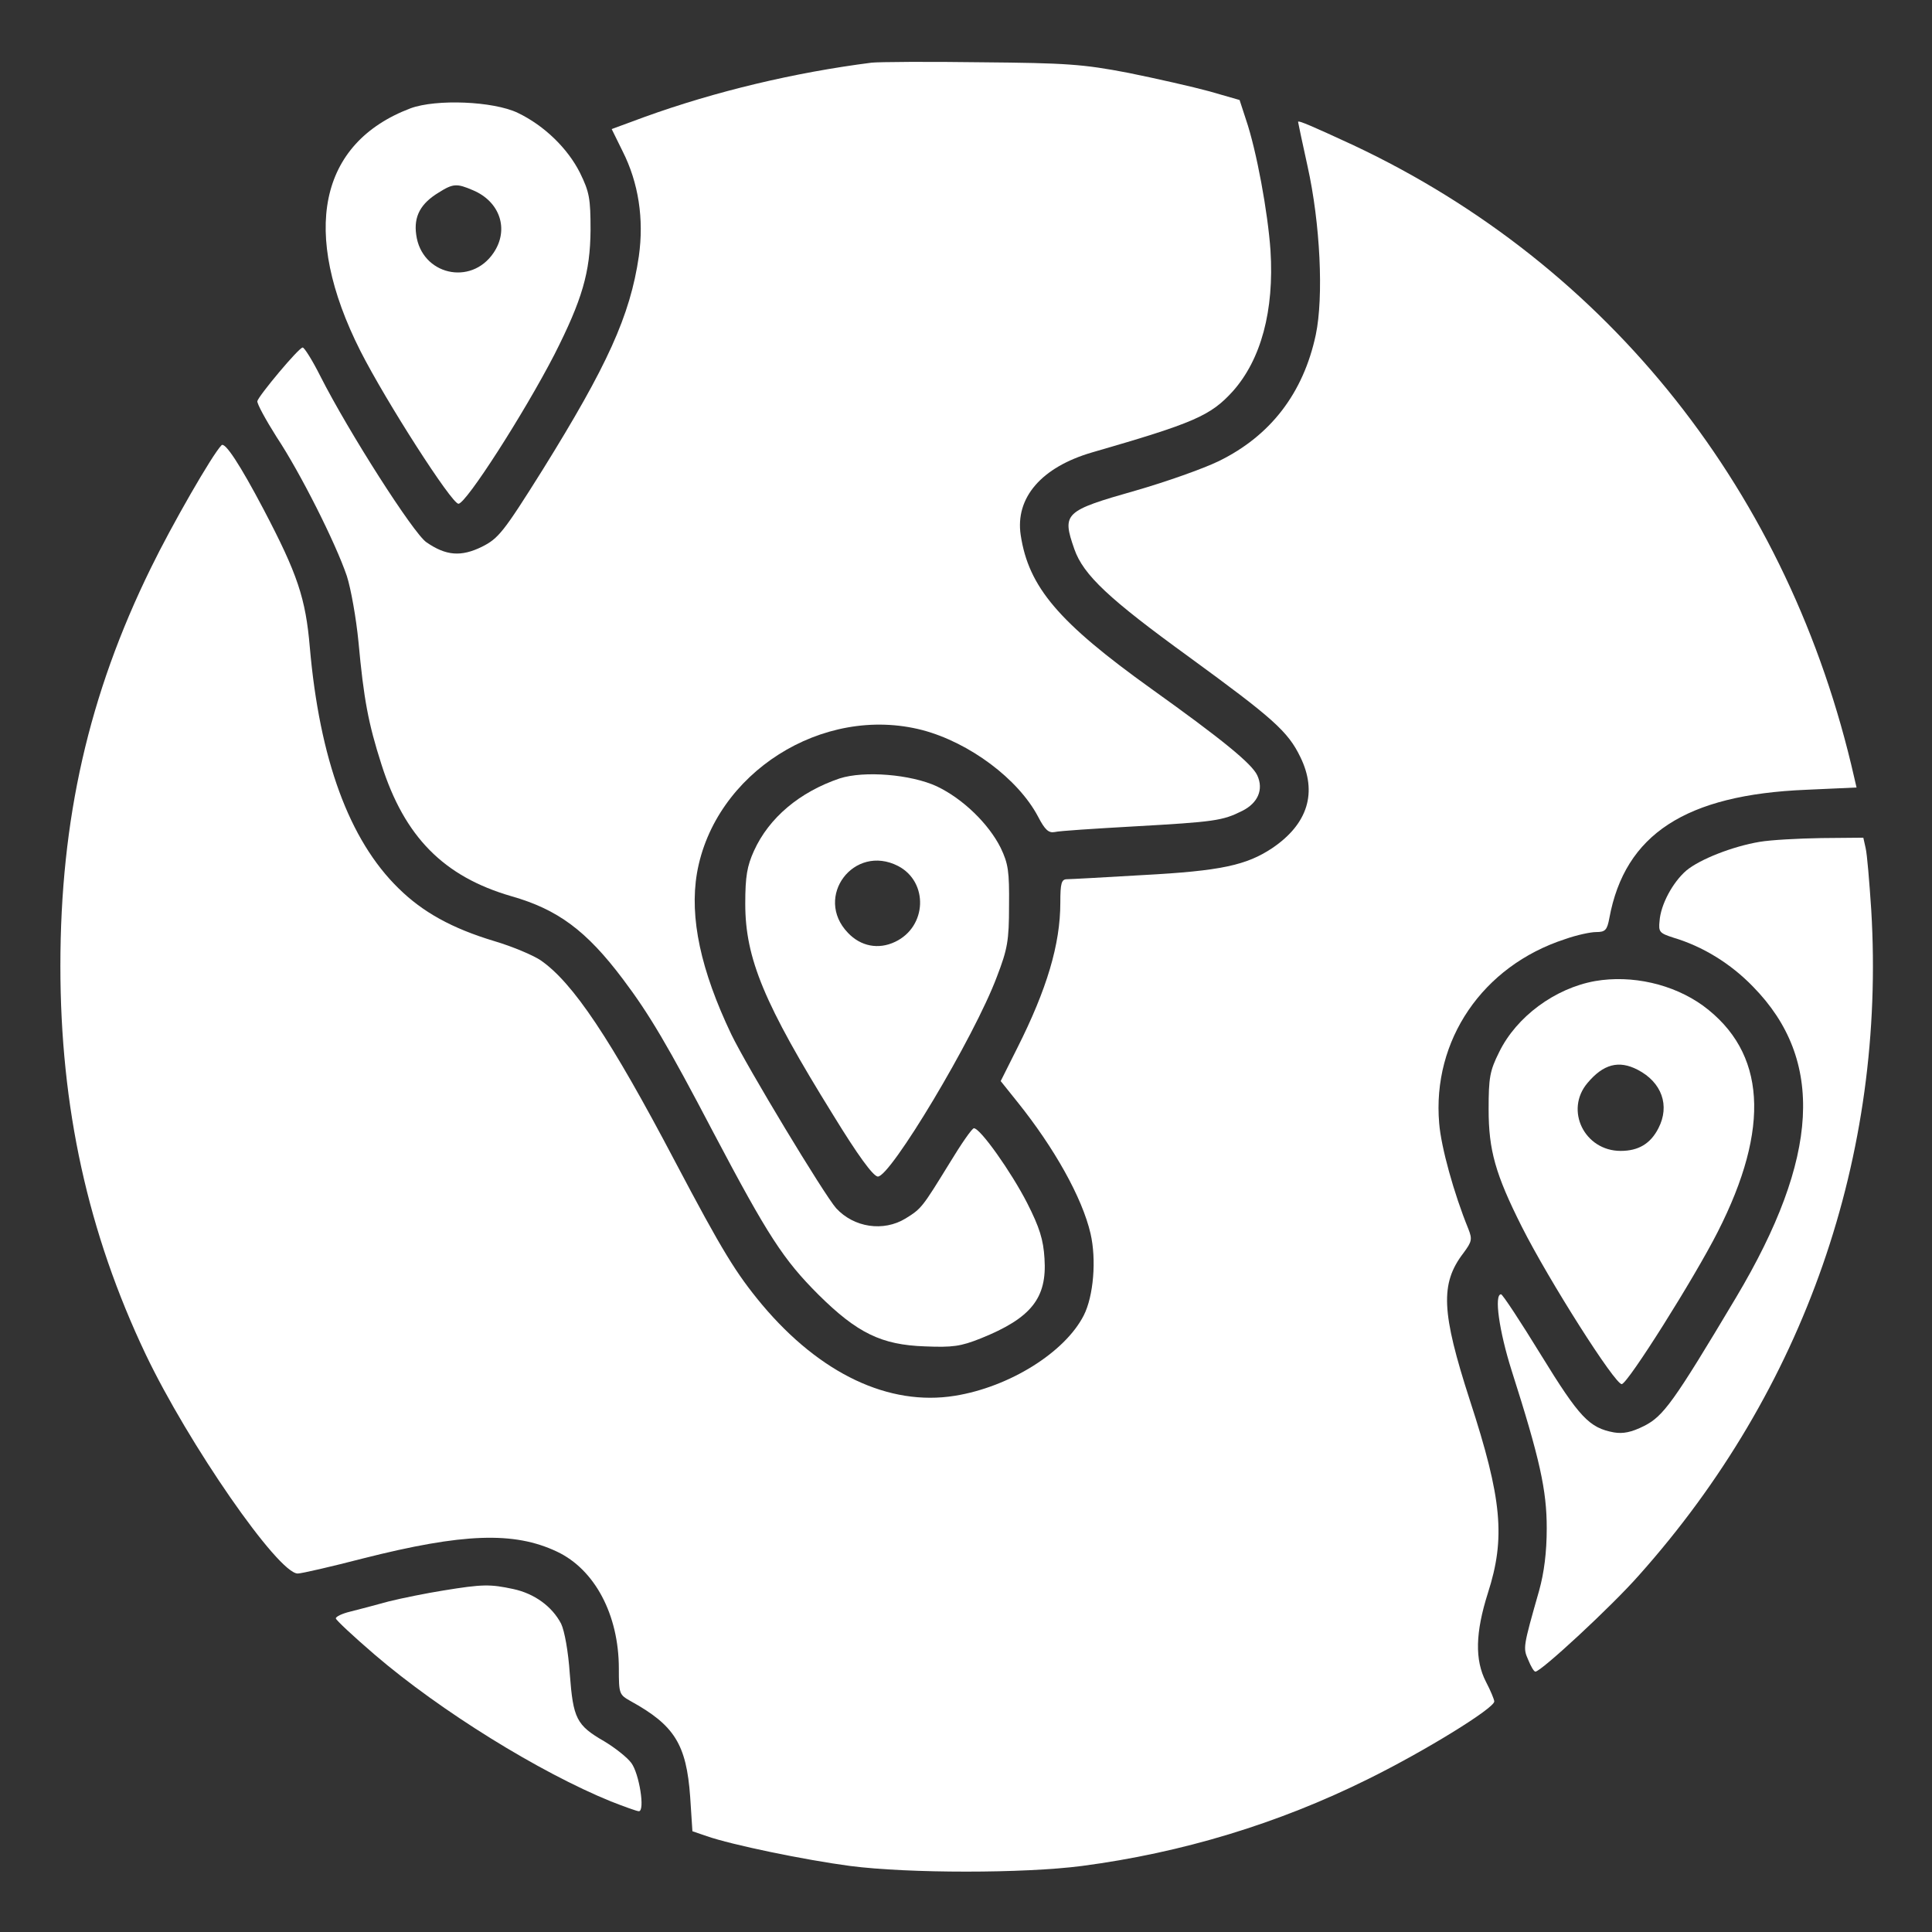 <svg width="51" height="51" viewBox="0 0 51 51" fill="none" xmlns="http://www.w3.org/2000/svg">
<rect x="0" y="0" width="51" height="51" fill="#333333" stroke="none"/>
<path d="M23.01 1.654C20.978 1.913 18.886 2.411 17.013 3.088L16.147 3.407L16.436 3.994C16.854 4.821 17.003 5.777 16.864 6.764C16.635 8.337 16.027 9.662 14.324 12.402C13.288 14.055 13.158 14.214 12.72 14.434C12.172 14.702 11.774 14.673 11.256 14.314C10.917 14.085 9.204 11.405 8.457 9.931C8.248 9.513 8.028 9.164 7.989 9.174C7.889 9.174 6.833 10.439 6.793 10.589C6.783 10.658 7.012 11.077 7.301 11.535C7.929 12.481 8.855 14.324 9.154 15.2C9.264 15.539 9.403 16.326 9.463 16.944C9.602 18.458 9.722 19.095 10.07 20.181C10.678 22.093 11.714 23.139 13.497 23.657C14.722 24.006 15.479 24.564 16.445 25.849C17.143 26.775 17.631 27.602 18.836 29.903C20.27 32.622 20.679 33.25 21.605 34.176C22.631 35.192 23.269 35.501 24.414 35.541C25.151 35.571 25.36 35.541 25.888 35.331C27.223 34.794 27.642 34.266 27.572 33.22C27.542 32.722 27.442 32.403 27.114 31.756C26.695 30.939 25.878 29.783 25.709 29.783C25.659 29.783 25.37 30.202 25.062 30.71C24.345 31.875 24.325 31.905 23.906 32.164C23.319 32.523 22.541 32.403 22.073 31.895C21.755 31.536 19.723 28.17 19.304 27.303C18.497 25.61 18.199 24.225 18.398 23.05C18.856 20.41 21.715 18.587 24.354 19.274C25.59 19.603 26.875 20.559 27.402 21.556C27.582 21.904 27.681 21.994 27.841 21.964C27.95 21.934 28.897 21.874 29.933 21.815C32.064 21.695 32.273 21.665 32.791 21.406C33.21 21.197 33.359 20.838 33.19 20.47C33.05 20.161 32.253 19.514 30.401 18.189C27.94 16.426 27.153 15.499 26.944 14.125C26.795 13.139 27.492 12.332 28.827 11.943C31.516 11.166 31.955 10.977 32.542 10.33C33.289 9.493 33.638 8.198 33.538 6.614C33.469 5.608 33.17 3.975 32.891 3.158L32.722 2.64L31.925 2.411C31.486 2.291 30.52 2.072 29.783 1.923C28.588 1.693 28.149 1.664 25.898 1.644C24.504 1.624 23.199 1.634 23.01 1.654Z" fill="white"/>
<path d="M10.837 2.859C8.417 3.775 7.929 6.126 9.513 9.264C10.19 10.598 11.923 13.298 12.102 13.298C12.302 13.298 13.836 10.907 14.633 9.363C15.37 7.909 15.579 7.192 15.589 6.076C15.589 5.239 15.559 5.07 15.31 4.562C14.991 3.925 14.374 3.317 13.666 2.978C13.019 2.67 11.515 2.61 10.837 2.859ZM12.481 5.02C13.198 5.319 13.447 6.056 13.029 6.674C12.431 7.56 11.126 7.252 10.987 6.196C10.917 5.708 11.106 5.369 11.585 5.08C11.963 4.841 12.063 4.841 12.481 5.02Z" fill="white"/>
<path d="M34.266 3.217C34.266 3.227 34.375 3.755 34.515 4.383C34.853 5.897 34.943 7.839 34.734 8.835C34.405 10.379 33.538 11.505 32.174 12.172C31.765 12.371 30.779 12.72 29.982 12.949C28.09 13.487 28.03 13.547 28.359 14.493C28.598 15.181 29.285 15.818 31.387 17.342C33.598 18.956 33.997 19.304 34.325 19.982C34.784 20.918 34.525 21.755 33.578 22.392C32.901 22.84 32.224 22.99 30.182 23.099C29.166 23.159 28.259 23.209 28.169 23.209C28.02 23.209 27.99 23.309 27.99 23.827C27.99 24.932 27.632 26.118 26.855 27.662L26.416 28.538L26.855 29.086C27.831 30.301 28.568 31.616 28.787 32.562C28.947 33.25 28.867 34.216 28.608 34.724C28.11 35.7 26.645 36.616 25.201 36.846C23.468 37.124 21.655 36.268 20.121 34.445C19.424 33.608 19.065 33.02 17.83 30.68C16.107 27.402 15.121 25.938 14.274 25.351C14.065 25.211 13.517 24.982 13.049 24.843C11.923 24.504 11.156 24.076 10.519 23.448C9.214 22.173 8.437 20.041 8.178 17.083C8.068 15.798 7.859 15.161 6.953 13.437C6.345 12.282 5.937 11.654 5.847 11.754C5.608 11.993 4.532 13.866 3.984 14.991C2.341 18.338 1.594 21.625 1.594 25.5C1.594 29.235 2.321 32.542 3.845 35.75C4.971 38.111 7.341 41.537 7.859 41.537C7.959 41.537 8.736 41.358 9.582 41.139C12.222 40.471 13.567 40.422 14.702 40.959C15.698 41.428 16.336 42.623 16.336 44.047C16.336 44.715 16.346 44.735 16.645 44.904C17.8 45.541 18.119 46.039 18.219 47.434L18.278 48.34L18.657 48.47C19.314 48.699 21.237 49.097 22.442 49.257C23.986 49.456 27.024 49.456 28.558 49.257C31.208 48.908 33.738 48.141 36.108 46.966C37.623 46.219 39.445 45.093 39.445 44.914C39.445 44.864 39.346 44.625 39.226 44.396C38.927 43.818 38.947 43.091 39.276 42.055C39.744 40.601 39.654 39.575 38.798 36.955C38.051 34.644 38.011 33.887 38.629 33.08C38.858 32.772 38.868 32.712 38.758 32.433C38.38 31.506 38.041 30.281 37.991 29.654C37.802 27.462 39.136 25.5 41.308 24.793C41.617 24.683 41.985 24.604 42.135 24.604C42.374 24.604 42.424 24.554 42.483 24.235C42.892 22.024 44.495 20.978 47.683 20.848L49.008 20.788L48.948 20.529C47.245 13.019 42.483 7.013 35.73 3.835C34.654 3.337 34.266 3.168 34.266 3.217Z" fill="white"/>
<path d="M22.163 20.549C21.107 20.908 20.3 21.585 19.902 22.462C19.723 22.86 19.673 23.129 19.673 23.857C19.673 25.301 20.171 26.496 21.994 29.435C22.641 30.491 23.04 31.038 23.169 31.058C23.488 31.098 25.719 27.383 26.317 25.779C26.596 25.052 26.636 24.833 26.636 23.906C26.645 23 26.616 22.801 26.416 22.382C26.098 21.745 25.42 21.087 24.733 20.759C24.046 20.44 22.811 20.34 22.163 20.549ZM23.707 22.86C24.514 23.279 24.474 24.464 23.627 24.863C23.189 25.072 22.721 24.982 22.382 24.623C21.476 23.677 22.542 22.263 23.707 22.86Z" fill="white"/>
<path d="M46.448 22.223C45.74 22.342 44.874 22.681 44.515 22.98C44.157 23.289 43.838 23.876 43.808 24.315C43.778 24.604 43.808 24.633 44.177 24.753C44.944 24.982 45.681 25.43 46.278 26.048C48.171 27.98 48.032 30.55 45.83 34.246C44.167 37.035 43.908 37.383 43.4 37.642C43.061 37.812 42.842 37.852 42.603 37.812C41.955 37.692 41.696 37.423 40.68 35.77C40.142 34.893 39.664 34.166 39.624 34.166C39.435 34.166 39.575 35.142 39.903 36.178C40.65 38.519 40.83 39.336 40.83 40.342C40.83 40.979 40.76 41.517 40.63 41.985C40.202 43.489 40.202 43.499 40.342 43.818C40.411 43.987 40.491 44.127 40.531 44.127C40.68 44.127 42.543 42.404 43.27 41.577C47.633 36.686 49.785 30.5 49.396 24.016C49.346 23.269 49.287 22.542 49.247 22.382L49.187 22.113L48.081 22.123C47.464 22.133 46.737 22.173 46.448 22.223Z" fill="white"/>
<path d="M42.105 25.898C41.049 26.088 40.033 26.835 39.575 27.771C39.326 28.269 39.296 28.448 39.296 29.285C39.296 30.361 39.475 30.998 40.172 32.383C40.89 33.807 42.643 36.566 42.812 36.537C42.981 36.507 44.725 33.738 45.342 32.522C46.747 29.763 46.617 27.771 44.954 26.546C44.167 25.978 43.081 25.729 42.105 25.898ZM43.23 28.239C43.868 28.568 44.087 29.186 43.778 29.783C43.569 30.192 43.25 30.381 42.782 30.381C41.826 30.381 41.298 29.305 41.906 28.588C42.324 28.09 42.732 27.98 43.23 28.239Z" fill="white"/>
<path d="M11.704 41.985C11.266 42.055 10.618 42.185 10.26 42.274C9.901 42.374 9.443 42.493 9.244 42.543C9.035 42.593 8.865 42.673 8.865 42.722C8.865 42.762 9.323 43.191 9.891 43.679C11.634 45.173 14.244 46.786 16.127 47.553C16.485 47.693 16.814 47.812 16.864 47.812C17.033 47.812 16.874 46.816 16.665 46.538C16.555 46.388 16.236 46.139 15.957 45.97C15.21 45.541 15.131 45.362 15.041 44.187C15.001 43.589 14.902 43.051 14.812 42.862C14.573 42.404 14.105 42.065 13.547 41.946C12.939 41.816 12.74 41.816 11.704 41.985Z" fill="white"/>
</svg>
